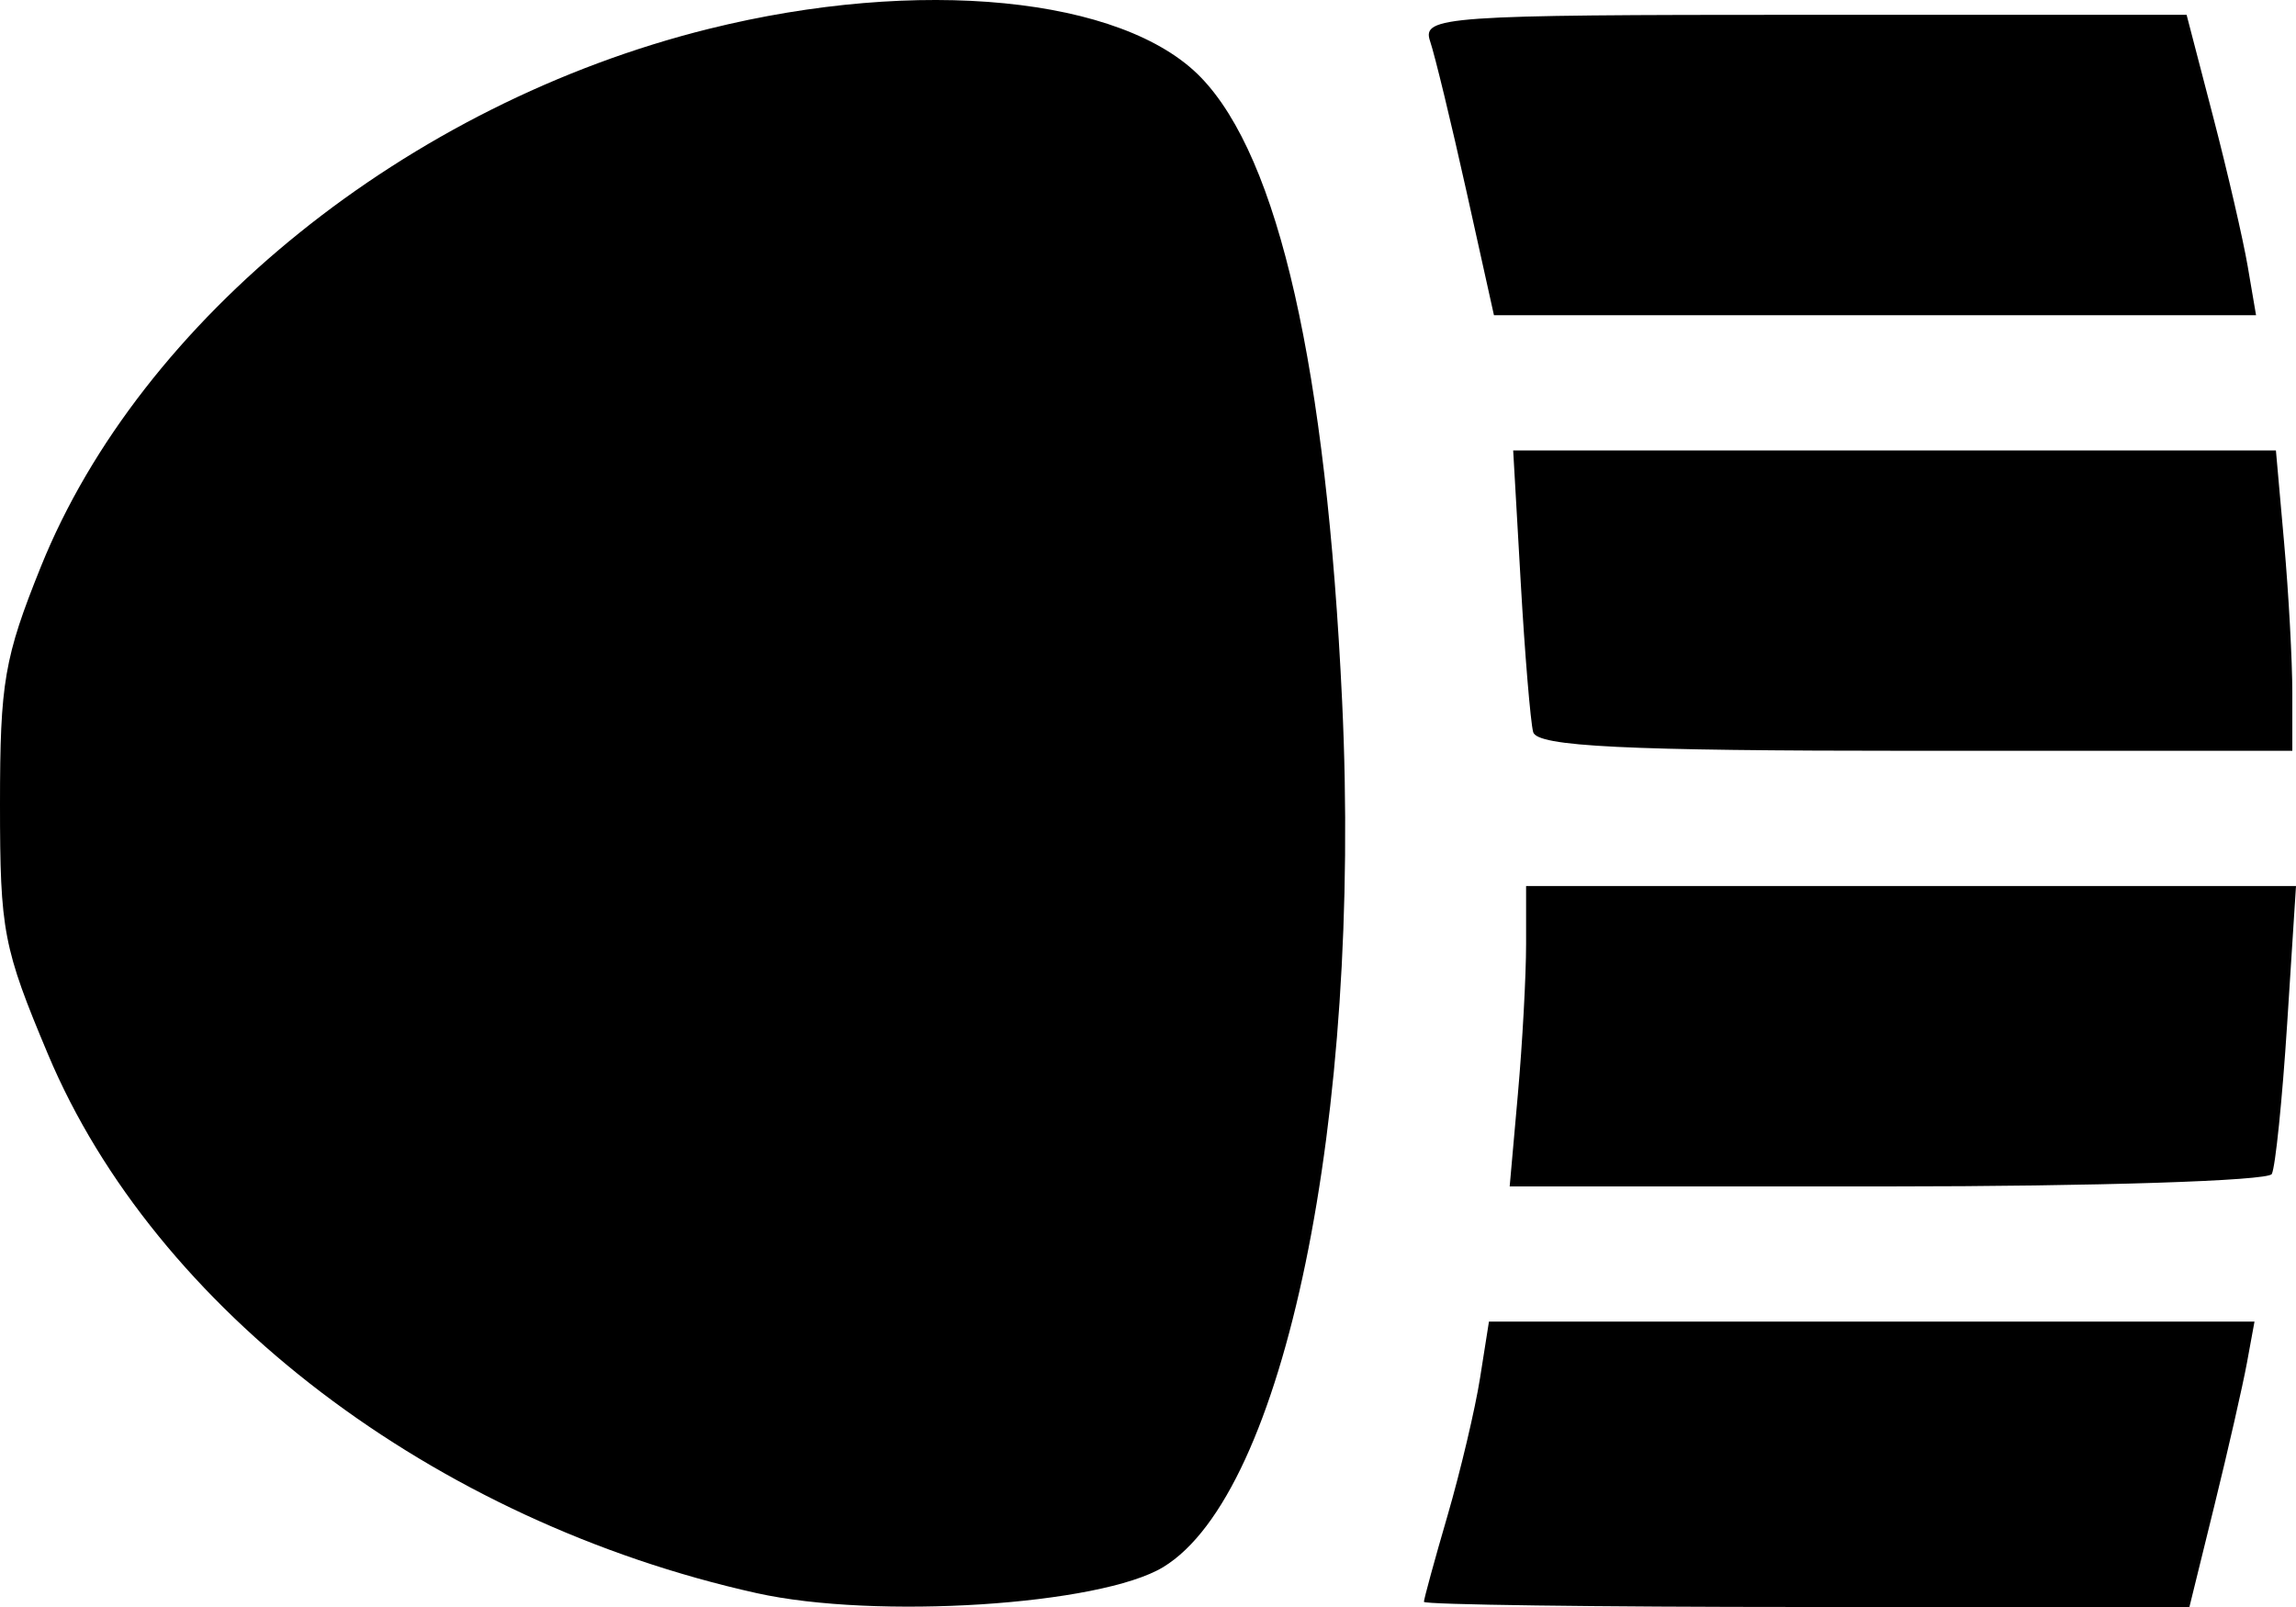 <svg width="40" height="28" viewBox="0 0 40 28" fill="none" xmlns="http://www.w3.org/2000/svg">
<path fill-rule="evenodd" clip-rule="evenodd" d="M12.348 0.503C7.104 1.806 2.453 5.552 0.712 9.874C0.074 11.459 0 11.889 0 14.012C0 16.223 0.056 16.514 0.837 18.372C2.704 22.816 7.558 26.507 13.181 27.758C15.257 28.22 19.172 27.969 20.266 27.304C22.377 26.02 23.726 19.489 23.382 12.219C23.107 6.413 22.278 2.749 20.92 1.347C19.561 -0.057 16.01 -0.407 12.348 0.503ZM24.914 0.716C24.999 0.968 25.284 2.146 25.548 3.333L26.027 5.492H32.666H39.304L39.159 4.642C39.079 4.174 38.807 2.996 38.554 2.025L38.094 0.258H31.427C25.166 0.258 24.769 0.286 24.914 0.716ZM26.493 10.138C26.565 11.398 26.663 12.575 26.71 12.755C26.776 13.007 28.303 13.082 33.366 13.082H39.936V12.074C39.936 11.519 39.872 10.341 39.793 9.457L39.65 7.848H33.006H26.362L26.493 10.138ZM26.587 16.446C26.587 17.001 26.523 18.179 26.444 19.063L26.301 20.672H32.883C36.503 20.672 39.516 20.575 39.578 20.456C39.641 20.337 39.761 19.16 39.846 17.839L40 15.438H33.293H26.587V16.446ZM25.785 24.009C25.7 24.549 25.445 25.627 25.219 26.405C24.992 27.183 24.807 27.861 24.807 27.91C24.807 27.959 27.808 28 31.475 28H38.143L38.578 26.233C38.817 25.262 39.072 24.143 39.145 23.747L39.277 23.027H32.608H25.94L25.785 24.009Z" fill="currentColor"/>
</svg>
